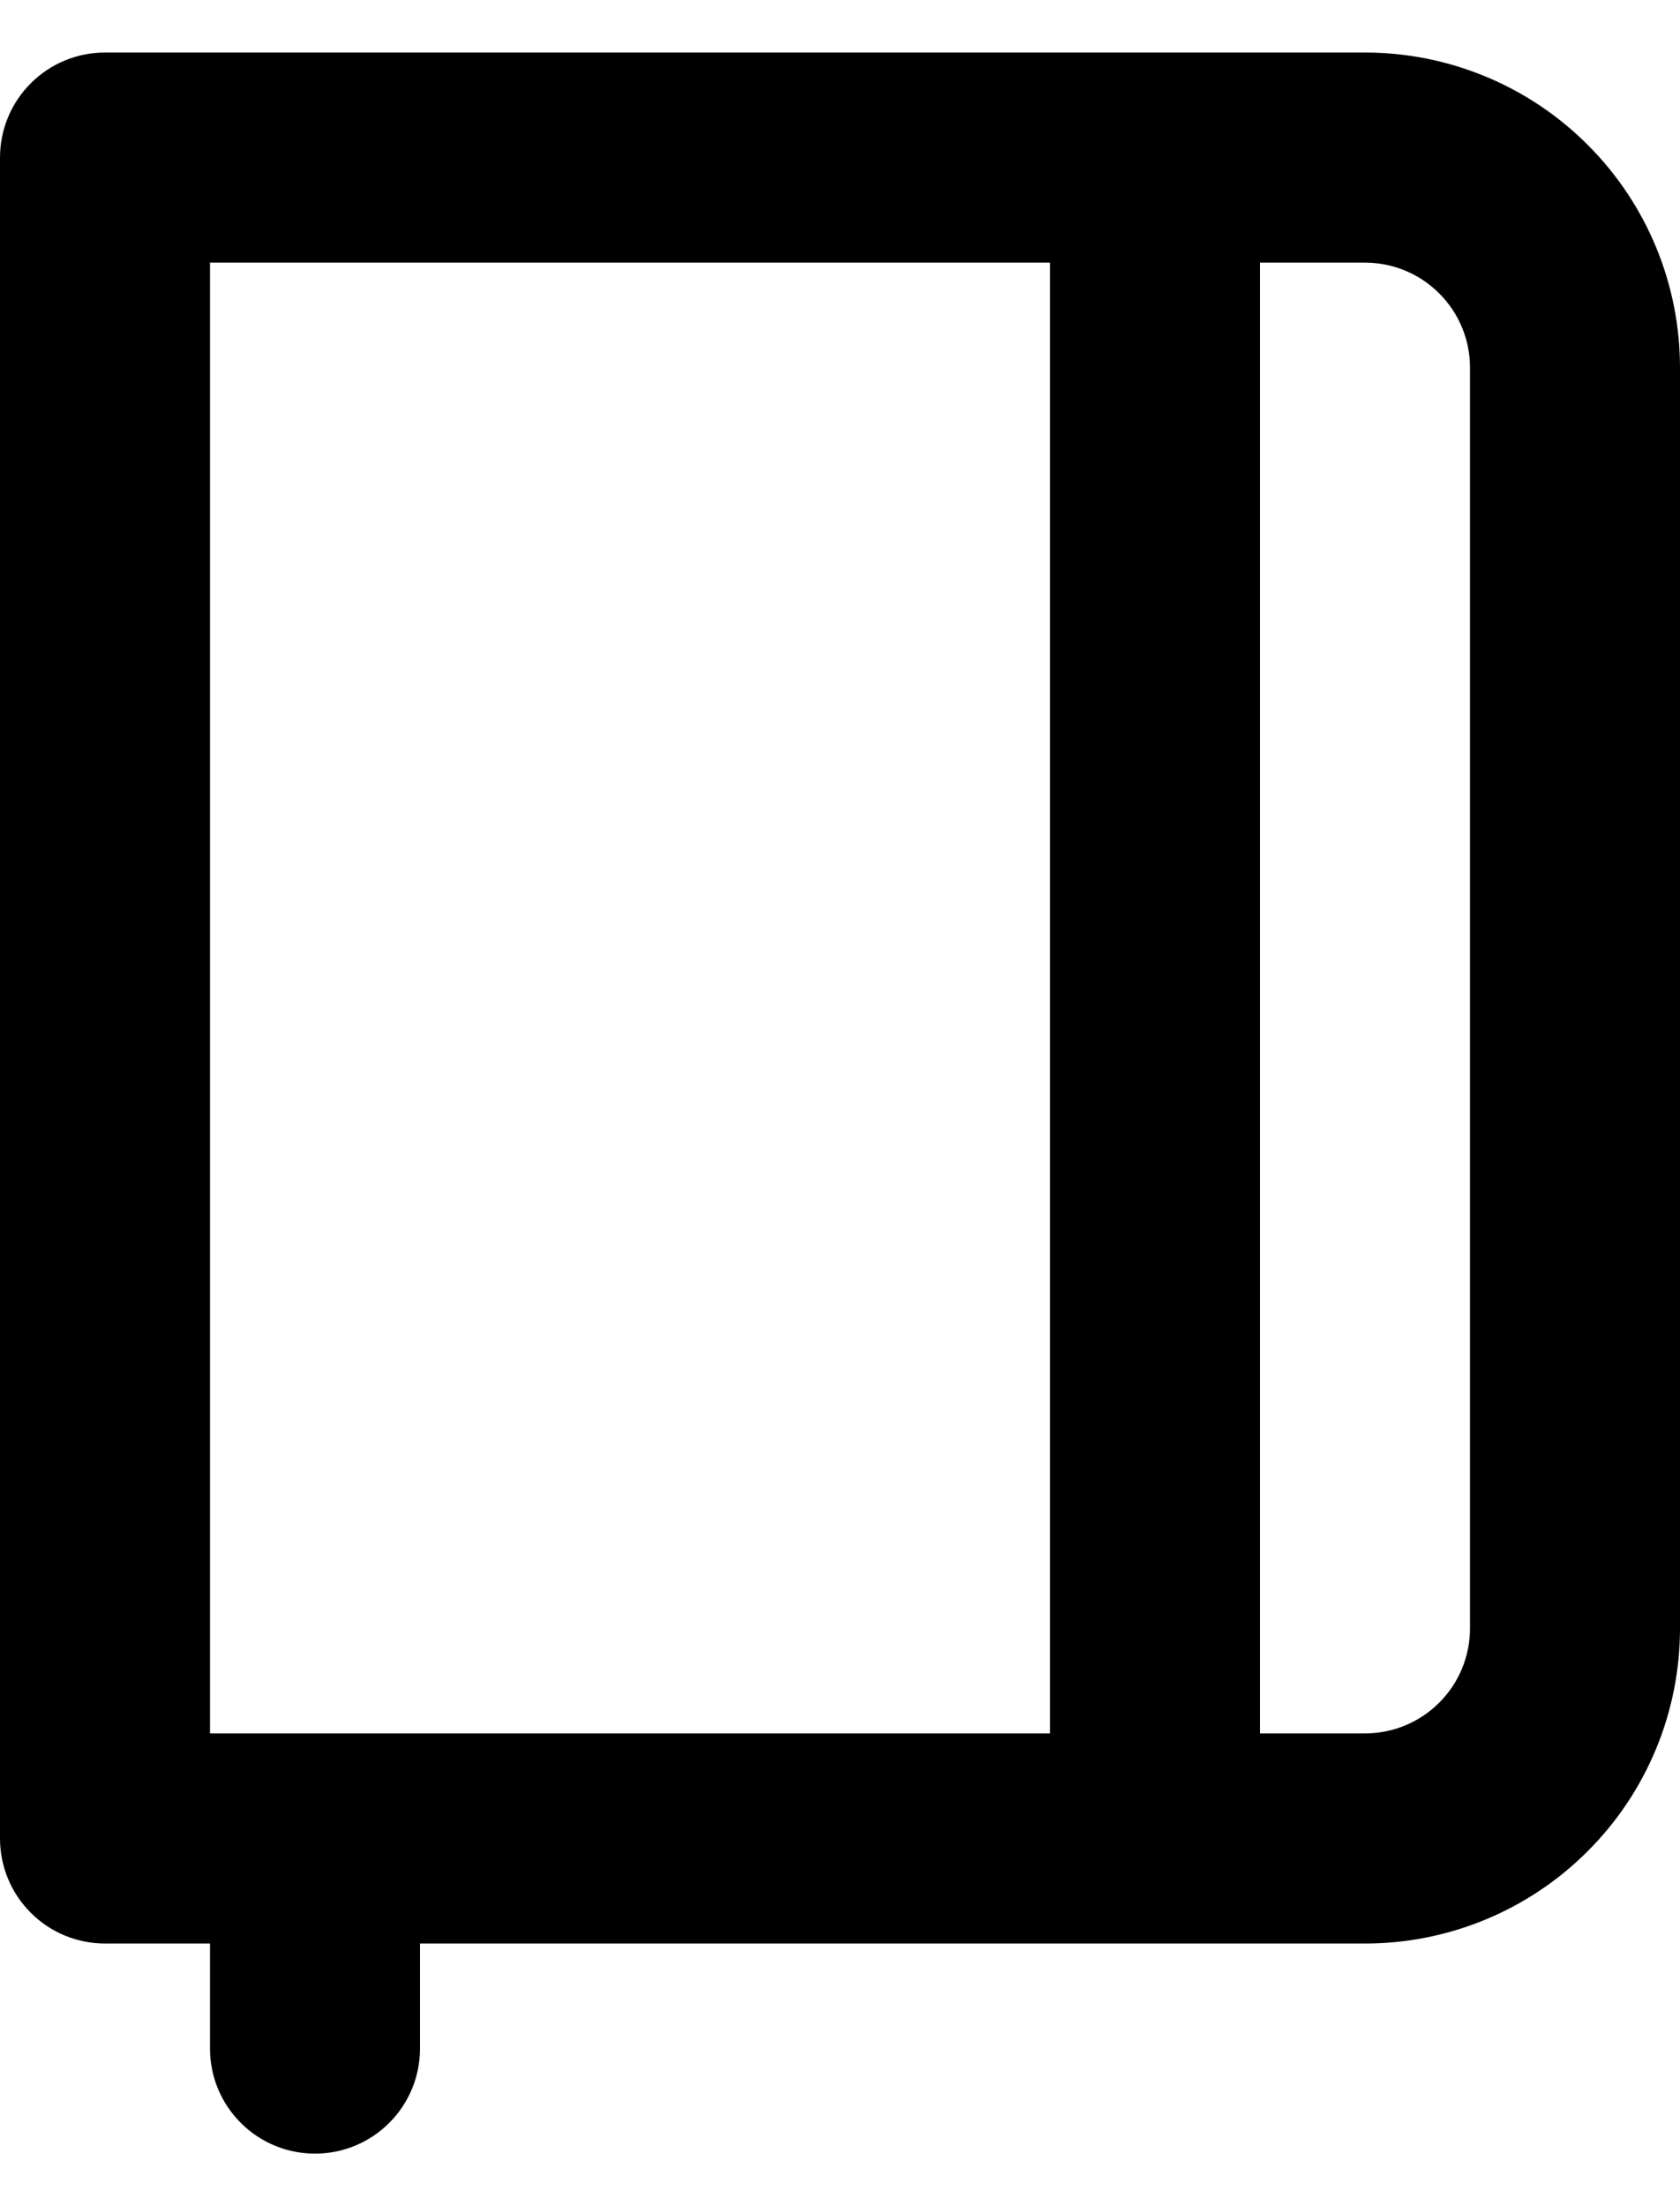 <svg width="16" height="21" viewBox="0 0 16 21" fill="none" xmlns="http://www.w3.org/2000/svg">
<path d="M13 0.5H1C0.735 0.5 0.48 0.605 0.293 0.793C0.105 0.98 0 1.235 0 1.5V17.5C0 17.765 0.105 18.02 0.293 18.207C0.48 18.395 0.735 18.5 1 18.5H2V19.5C2 19.765 2.105 20.02 2.293 20.207C2.48 20.395 2.735 20.5 3 20.5C3.265 20.5 3.52 20.395 3.707 20.207C3.895 20.02 4 19.765 4 19.5V18.5H13C13.796 18.5 14.559 18.184 15.121 17.621C15.684 17.059 16 16.296 16 15.5V3.5C16 2.704 15.684 1.941 15.121 1.379C14.559 0.816 13.796 0.5 13 0.5ZM10 16.5H2V2.5H10V16.5ZM14 15.5C14 15.765 13.895 16.02 13.707 16.207C13.52 16.395 13.265 16.5 13 16.5H12V2.5H13C13.265 2.5 13.52 2.605 13.707 2.793C13.895 2.98 14 3.235 14 3.5V15.5Z" fill="black"/>
</svg>
